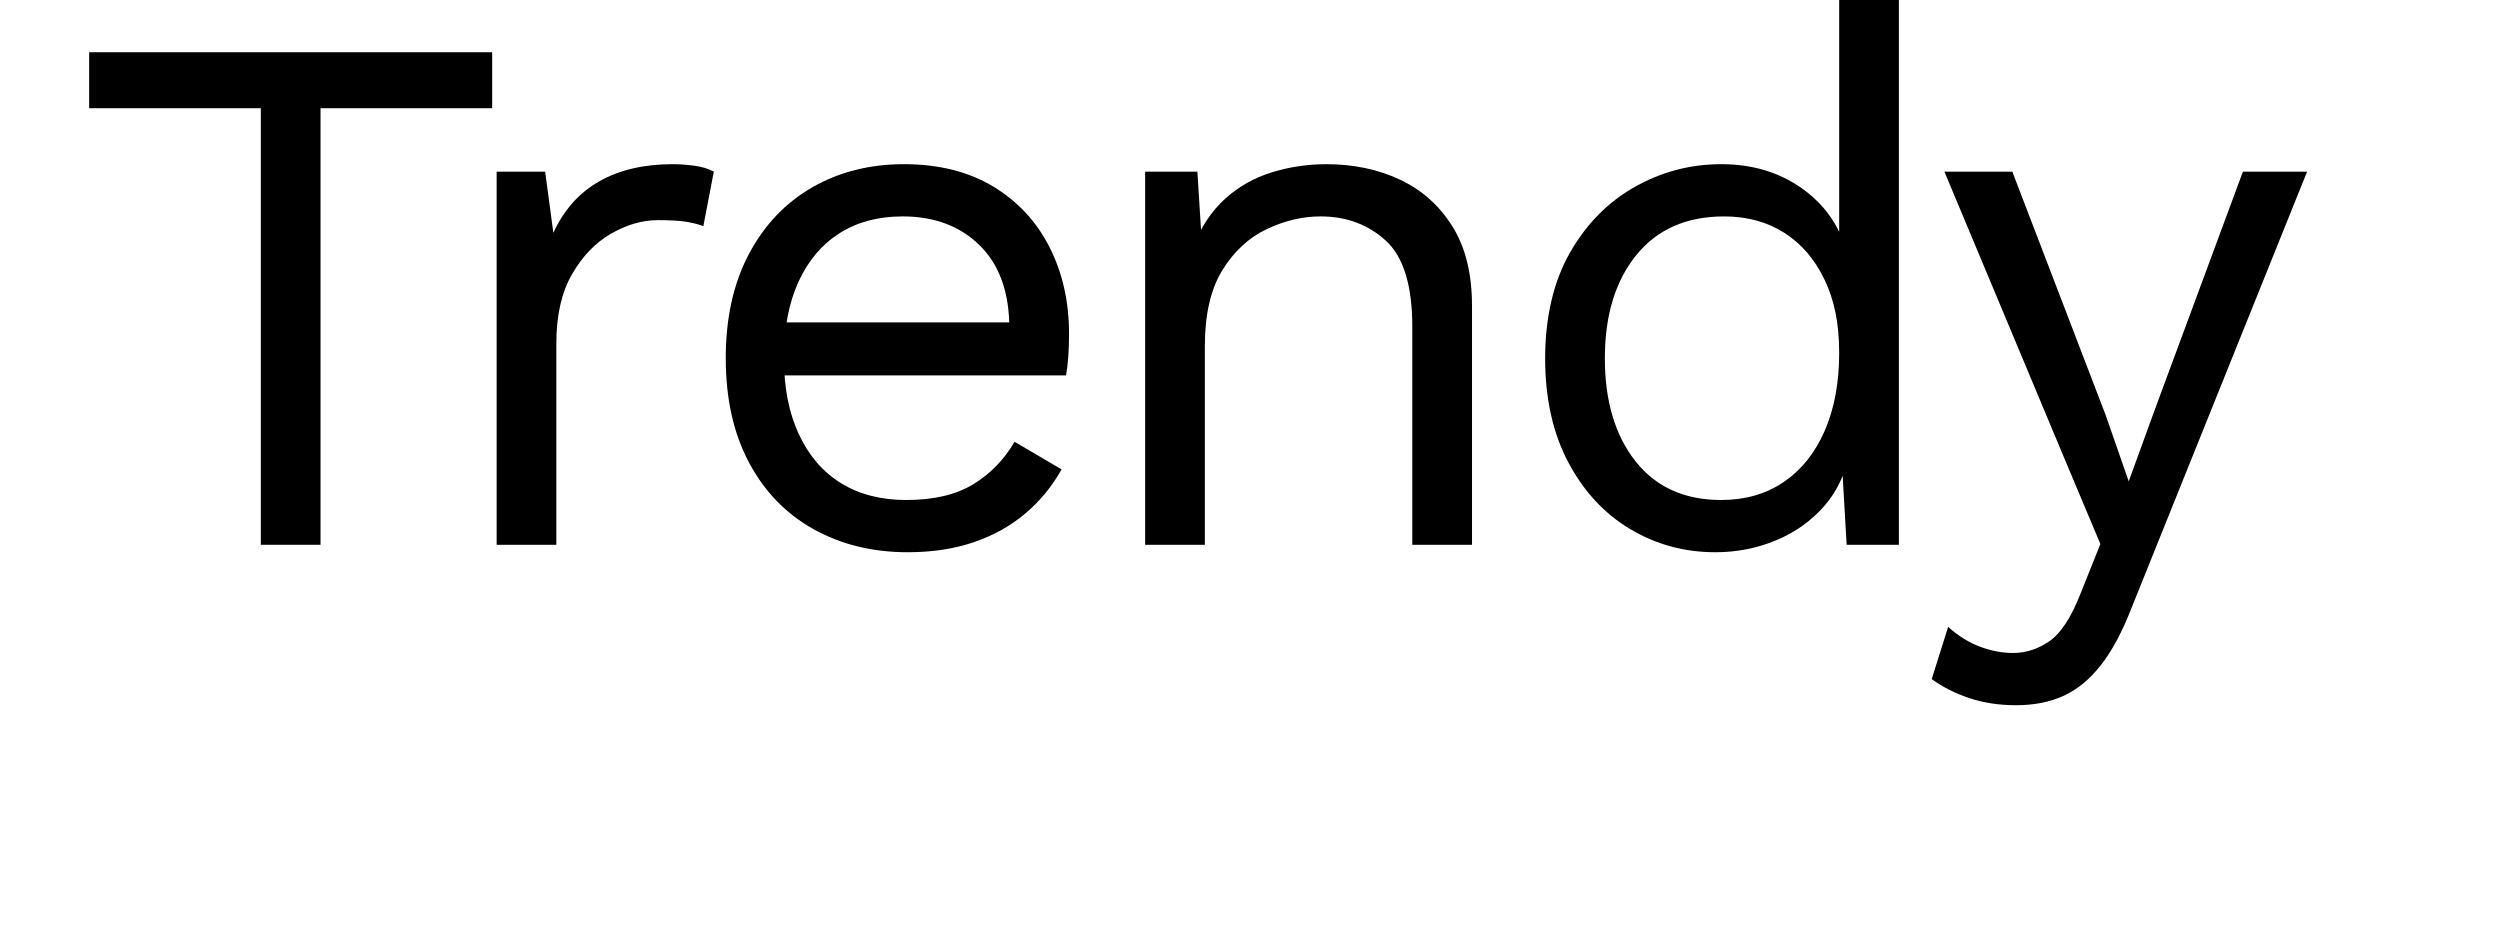<?xml version="1.0" encoding="UTF-8"?>
<svg id="Warstwa_2" data-name="Warstwa 2" xmlns="http://www.w3.org/2000/svg" viewBox="0 0 201 75">
  <defs>
    <style>
      .cls-1 {
        fill: #000;
      }

      .cls-1, .cls-2 {
        stroke-width: 0px;
      }

      .cls-2 {
        fill: none;
      }
    </style>
  </defs>
  <g id="Warstwa_1-2" data-name="Warstwa 1">
    <g>
      <g>
        <path class="cls-1" d="M39.57,4.2v4.5h-13.8v35.1h-4.8V8.7H7.17v-4.5h32.4Z"/>
        <path class="cls-1" d="M39.93,43.8V13.8h3.9l.66,4.92c.84-1.84,2.07-3.22,3.69-4.14,1.62-.92,3.59-1.38,5.91-1.38.52,0,1.09.04,1.71.12.62.08,1.15.24,1.59.48l-.84,4.38c-.44-.16-.92-.28-1.44-.36-.52-.08-1.26-.12-2.22-.12-1.24,0-2.49.36-3.75,1.08-1.26.72-2.31,1.81-3.15,3.27-.84,1.46-1.26,3.31-1.26,5.55v16.2h-4.8Z"/>
        <path class="cls-1" d="M72.99,44.4c-2.84,0-5.37-.62-7.59-1.86-2.22-1.24-3.95-3.03-5.19-5.37-1.24-2.34-1.86-5.13-1.86-8.37s.62-6.03,1.86-8.37c1.24-2.34,2.94-4.13,5.1-5.37,2.16-1.24,4.62-1.86,7.38-1.86s5.19.6,7.17,1.8c1.98,1.2,3.49,2.83,4.53,4.89,1.04,2.06,1.56,4.37,1.56,6.93,0,.68-.02,1.3-.06,1.86-.04.56-.1,1.06-.18,1.5h-24.24v-4.26h22.14l-2.46.48c0-2.88-.79-5.1-2.37-6.66-1.58-1.56-3.65-2.34-6.21-2.34-1.96,0-3.65.45-5.07,1.35-1.42.9-2.52,2.2-3.3,3.9-.78,1.7-1.17,3.75-1.17,6.15s.4,4.4,1.2,6.12c.8,1.72,1.93,3.03,3.39,3.93,1.46.9,3.21,1.35,5.25,1.35,2.2,0,3.99-.42,5.37-1.26,1.38-.84,2.49-1.98,3.33-3.42l3.78,2.22c-.76,1.36-1.73,2.54-2.91,3.54-1.18,1-2.56,1.77-4.14,2.31-1.58.54-3.35.81-5.31.81Z"/>
        <path class="cls-1" d="M92.07,43.8V13.8h4.2l.42,6.72-.78-.66c.64-1.6,1.5-2.89,2.58-3.87s2.33-1.69,3.75-2.13c1.42-.44,2.89-.66,4.41-.66,2.16,0,4.12.41,5.88,1.23,1.76.82,3.17,2.07,4.23,3.75,1.06,1.68,1.59,3.82,1.59,6.42v19.2h-4.8v-17.52c0-3.32-.71-5.63-2.13-6.93-1.42-1.3-3.17-1.95-5.25-1.95-1.44,0-2.88.34-4.32,1.02-1.44.68-2.63,1.78-3.57,3.3-.94,1.52-1.41,3.56-1.41,6.12v15.96h-4.8Z"/>
        <path class="cls-1" d="M137.91,44.4c-2.48,0-4.76-.62-6.84-1.86-2.08-1.24-3.74-3.03-4.98-5.37-1.24-2.34-1.86-5.13-1.86-8.37s.66-6.14,1.98-8.46c1.32-2.32,3.06-4.09,5.22-5.31,2.16-1.22,4.48-1.83,6.96-1.83s4.63.64,6.45,1.92c1.82,1.28,3.03,2.98,3.63,5.1l-.6.42V0h4.8v43.8h-4.2l-.42-7.26.66-.36c-.28,1.76-.95,3.25-2.01,4.47-1.06,1.22-2.36,2.15-3.9,2.79-1.54.64-3.17.96-4.89.96ZM138.39,40.2c1.92,0,3.59-.48,5.01-1.44,1.42-.96,2.52-2.33,3.3-4.11.78-1.78,1.17-3.87,1.17-6.27s-.39-4.24-1.17-5.88c-.78-1.64-1.86-2.9-3.24-3.78-1.38-.88-2.99-1.32-4.83-1.32-3.04,0-5.4,1.04-7.08,3.12-1.68,2.08-2.52,4.84-2.52,8.28s.82,6.2,2.46,8.28c1.64,2.08,3.94,3.12,6.9,3.12Z"/>
        <path class="cls-1" d="M185.49,13.8l-14.1,35.04c-.76,1.96-1.59,3.51-2.49,4.65-.9,1.14-1.9,1.96-3,2.46-1.1.5-2.37.75-3.81.75-1.36,0-2.61-.19-3.75-.57-1.14-.38-2.15-.89-3.03-1.53l1.32-4.2c.8.72,1.65,1.25,2.55,1.59.9.34,1.79.51,2.67.51,1.04,0,2.02-.32,2.94-.96.92-.64,1.76-1.94,2.52-3.9l1.56-3.9-3-7.14-9.54-22.8h5.46l7.5,19.56,1.86,5.34,2.16-5.94,7.02-18.96h5.16Z"/>
      </g>
      <rect class="cls-2" width="201" height="75"/>
    </g>
  </g>
</svg>